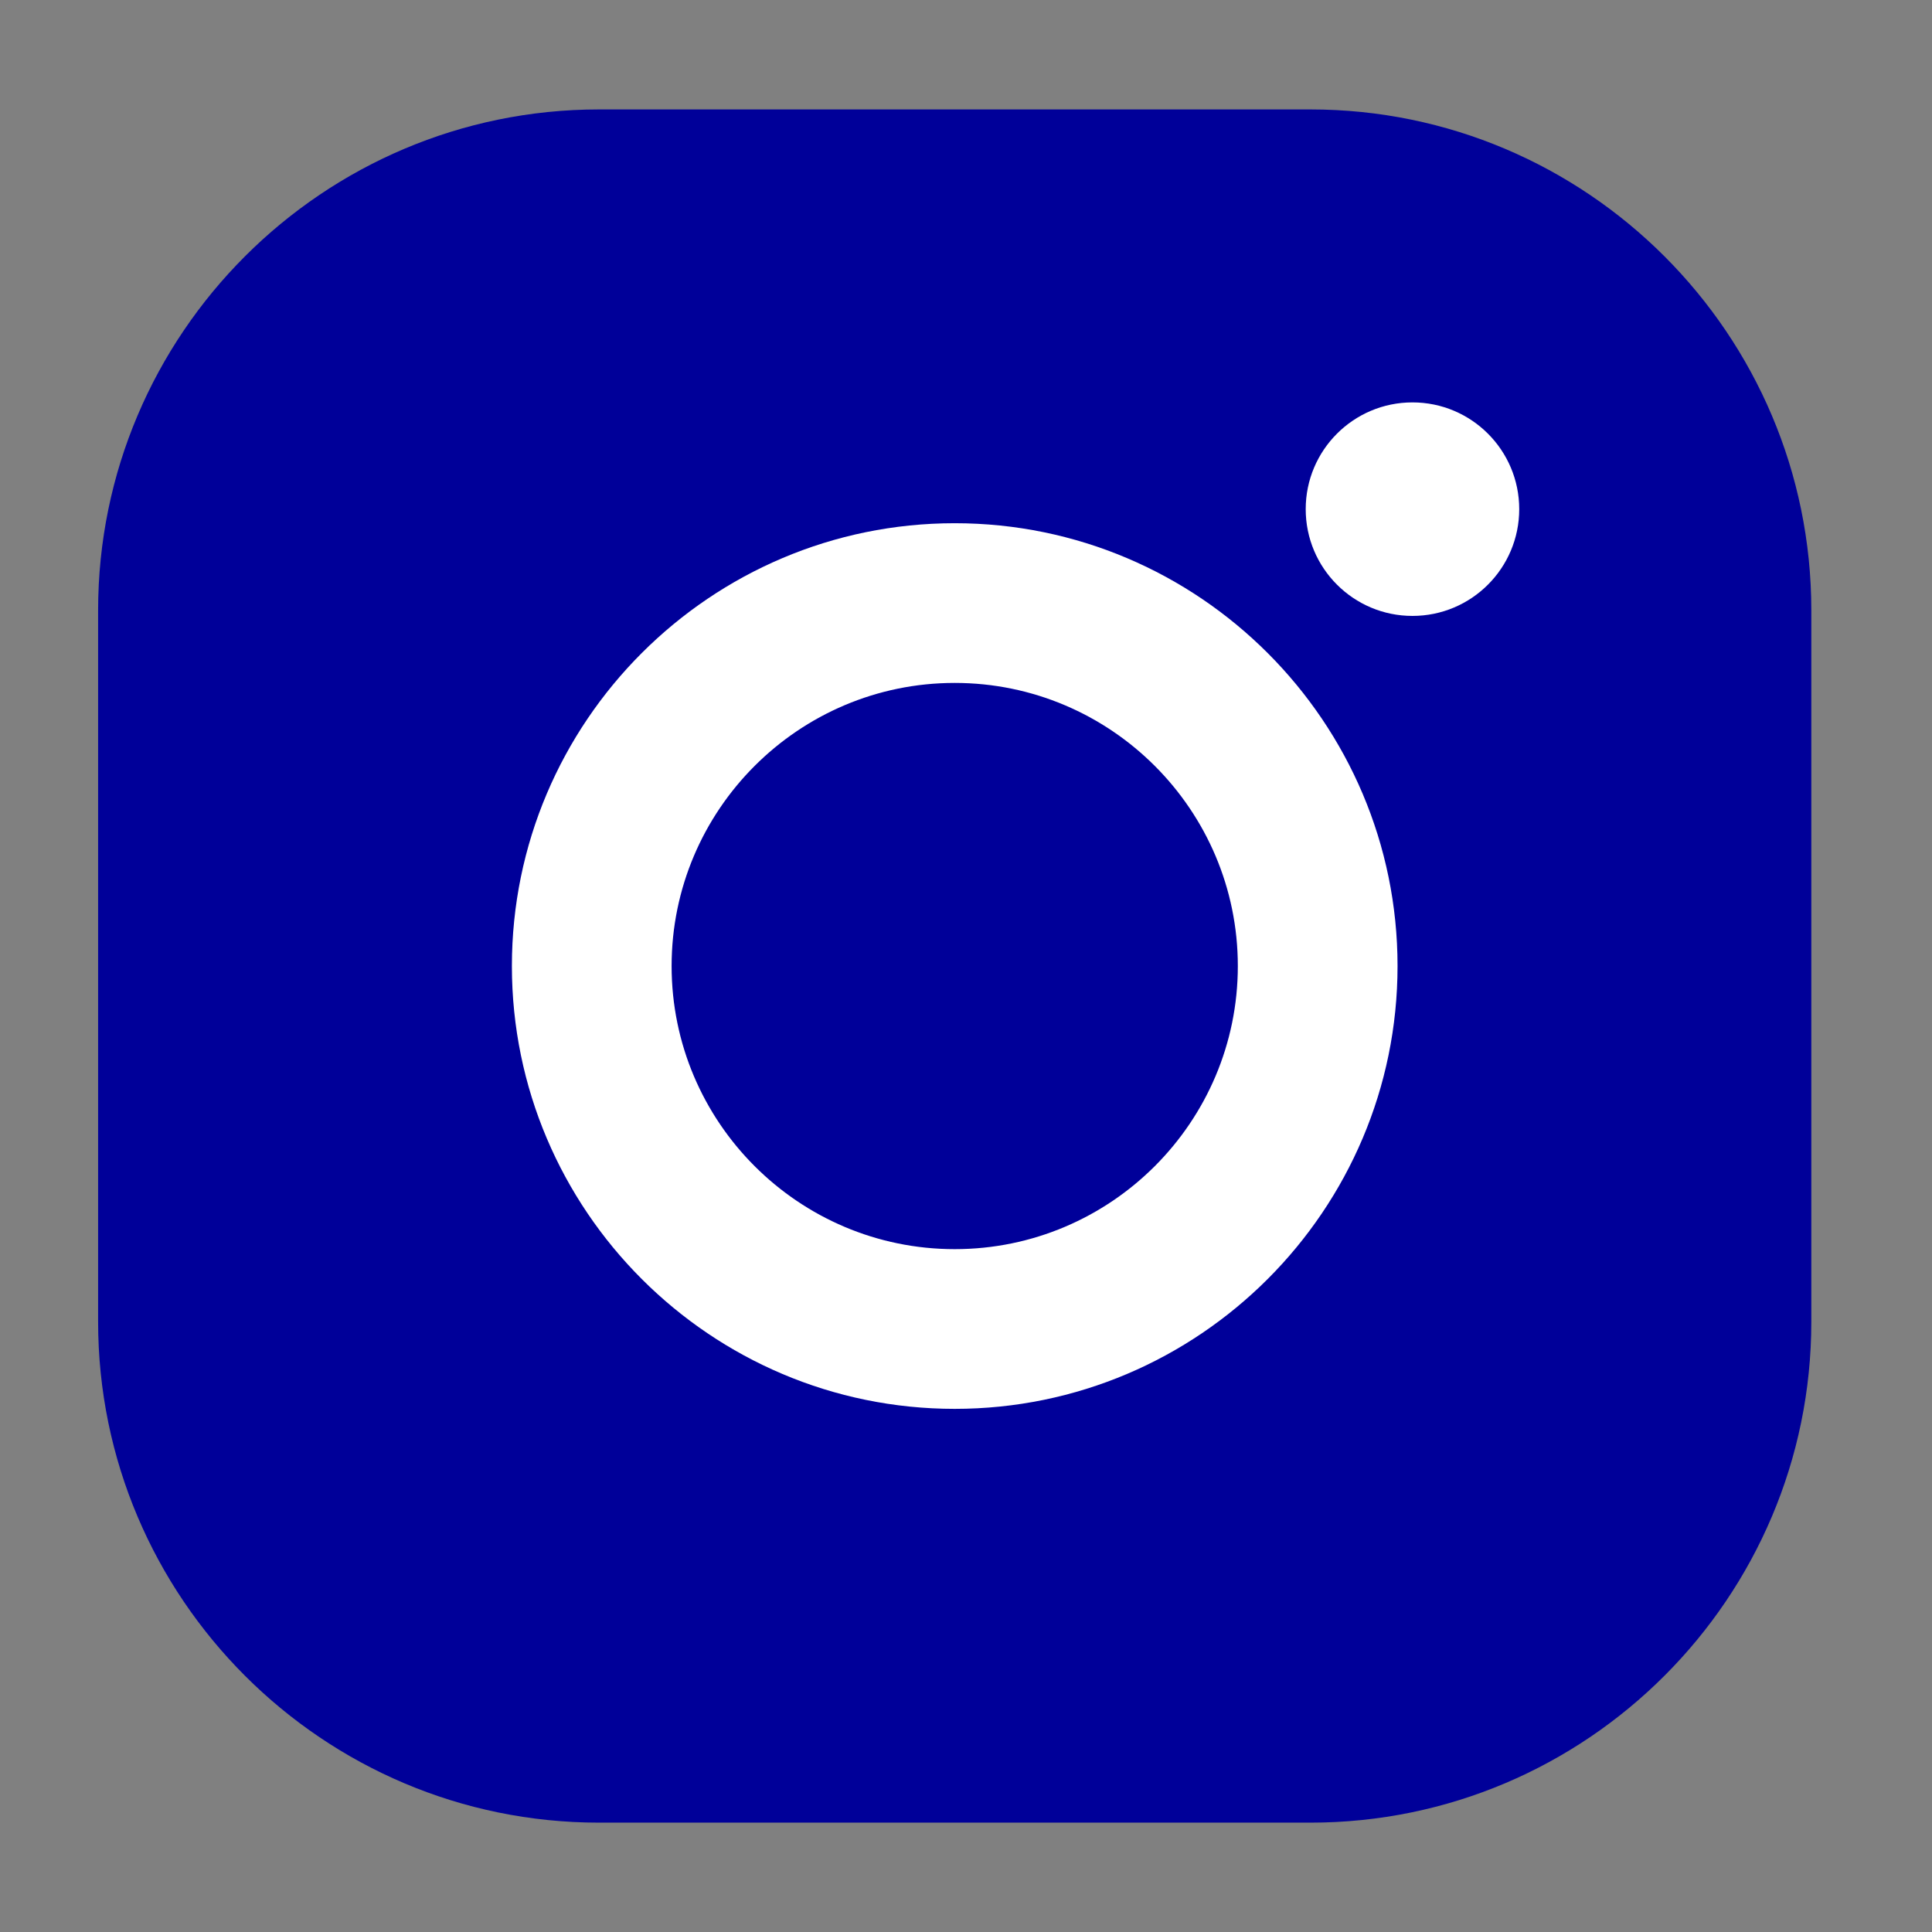 <?xml version="1.0" encoding="utf-8"?>
<!-- Generator: Adobe Illustrator 15.0.0, SVG Export Plug-In . SVG Version: 6.00 Build 0)  -->
<!DOCTYPE svg PUBLIC "-//W3C//DTD SVG 1.1//EN" "http://www.w3.org/Graphics/SVG/1.1/DTD/svg11.dtd">
<svg version="1.1" id="_x32_" xmlns="http://www.w3.org/2000/svg" xmlns:xlink="http://www.w3.org/1999/xlink" x="0px" y="0px"
	 width="511.98px" height="512.012px" viewBox="0 0 511.98 512.012" enable-background="new 0 0 511.98 512.012"
	 xml:space="preserve">
<rect x="0" y="0" width="511.98" height="512.012" fill="#808080" stroke="none"/>
<g>
	<path fill="#FFFFFF" d="M344.355,36H161.644C90.708,36,33,93.709,33,164.644v182.713C33,418.29,90.708,476,161.644,476h182.711
		c70.935,0,128.646-57.71,128.646-128.645V164.644C473.002,93.709,415.29,36,344.355,36z M252.751,350.528
		c-51.507,0-93.261-41.755-93.261-93.261c0-51.508,41.754-93.263,93.261-93.263c51.506,0,93.262,41.754,93.262,93.263
		C346.012,308.773,304.258,350.528,252.751,350.528z"/>
</g>
<path fill="#000099" d="M347.262,483H158.737C85.545,483,26,423.454,26,350.264V161.737C26,88.545,85.545,29,158.737,29h188.525
	c73.19,0,132.738,59.545,132.738,132.737v188.525C480.002,423.454,420.454,483,347.262,483z"/>
<circle fill="#FFFFFF" cx="374.303" cy="134.927" r="28.291"/>
<path fill="#FFFFFF" d="M252.999,373.348c-64.706,0-117.348-52.642-117.348-117.347c0-64.707,52.642-117.349,117.348-117.349
	c64.708,0,117.351,52.642,117.351,117.349C370.346,320.706,317.708,373.348,252.999,373.348z M252.999,180.974
	c-41.37,0-75.023,33.657-75.023,75.027c0,41.368,33.654,75.024,75.023,75.024c41.371,0,75.026-33.656,75.026-75.024
	C328.026,214.63,294.37,180.974,252.999,180.974z"/>
</svg>
